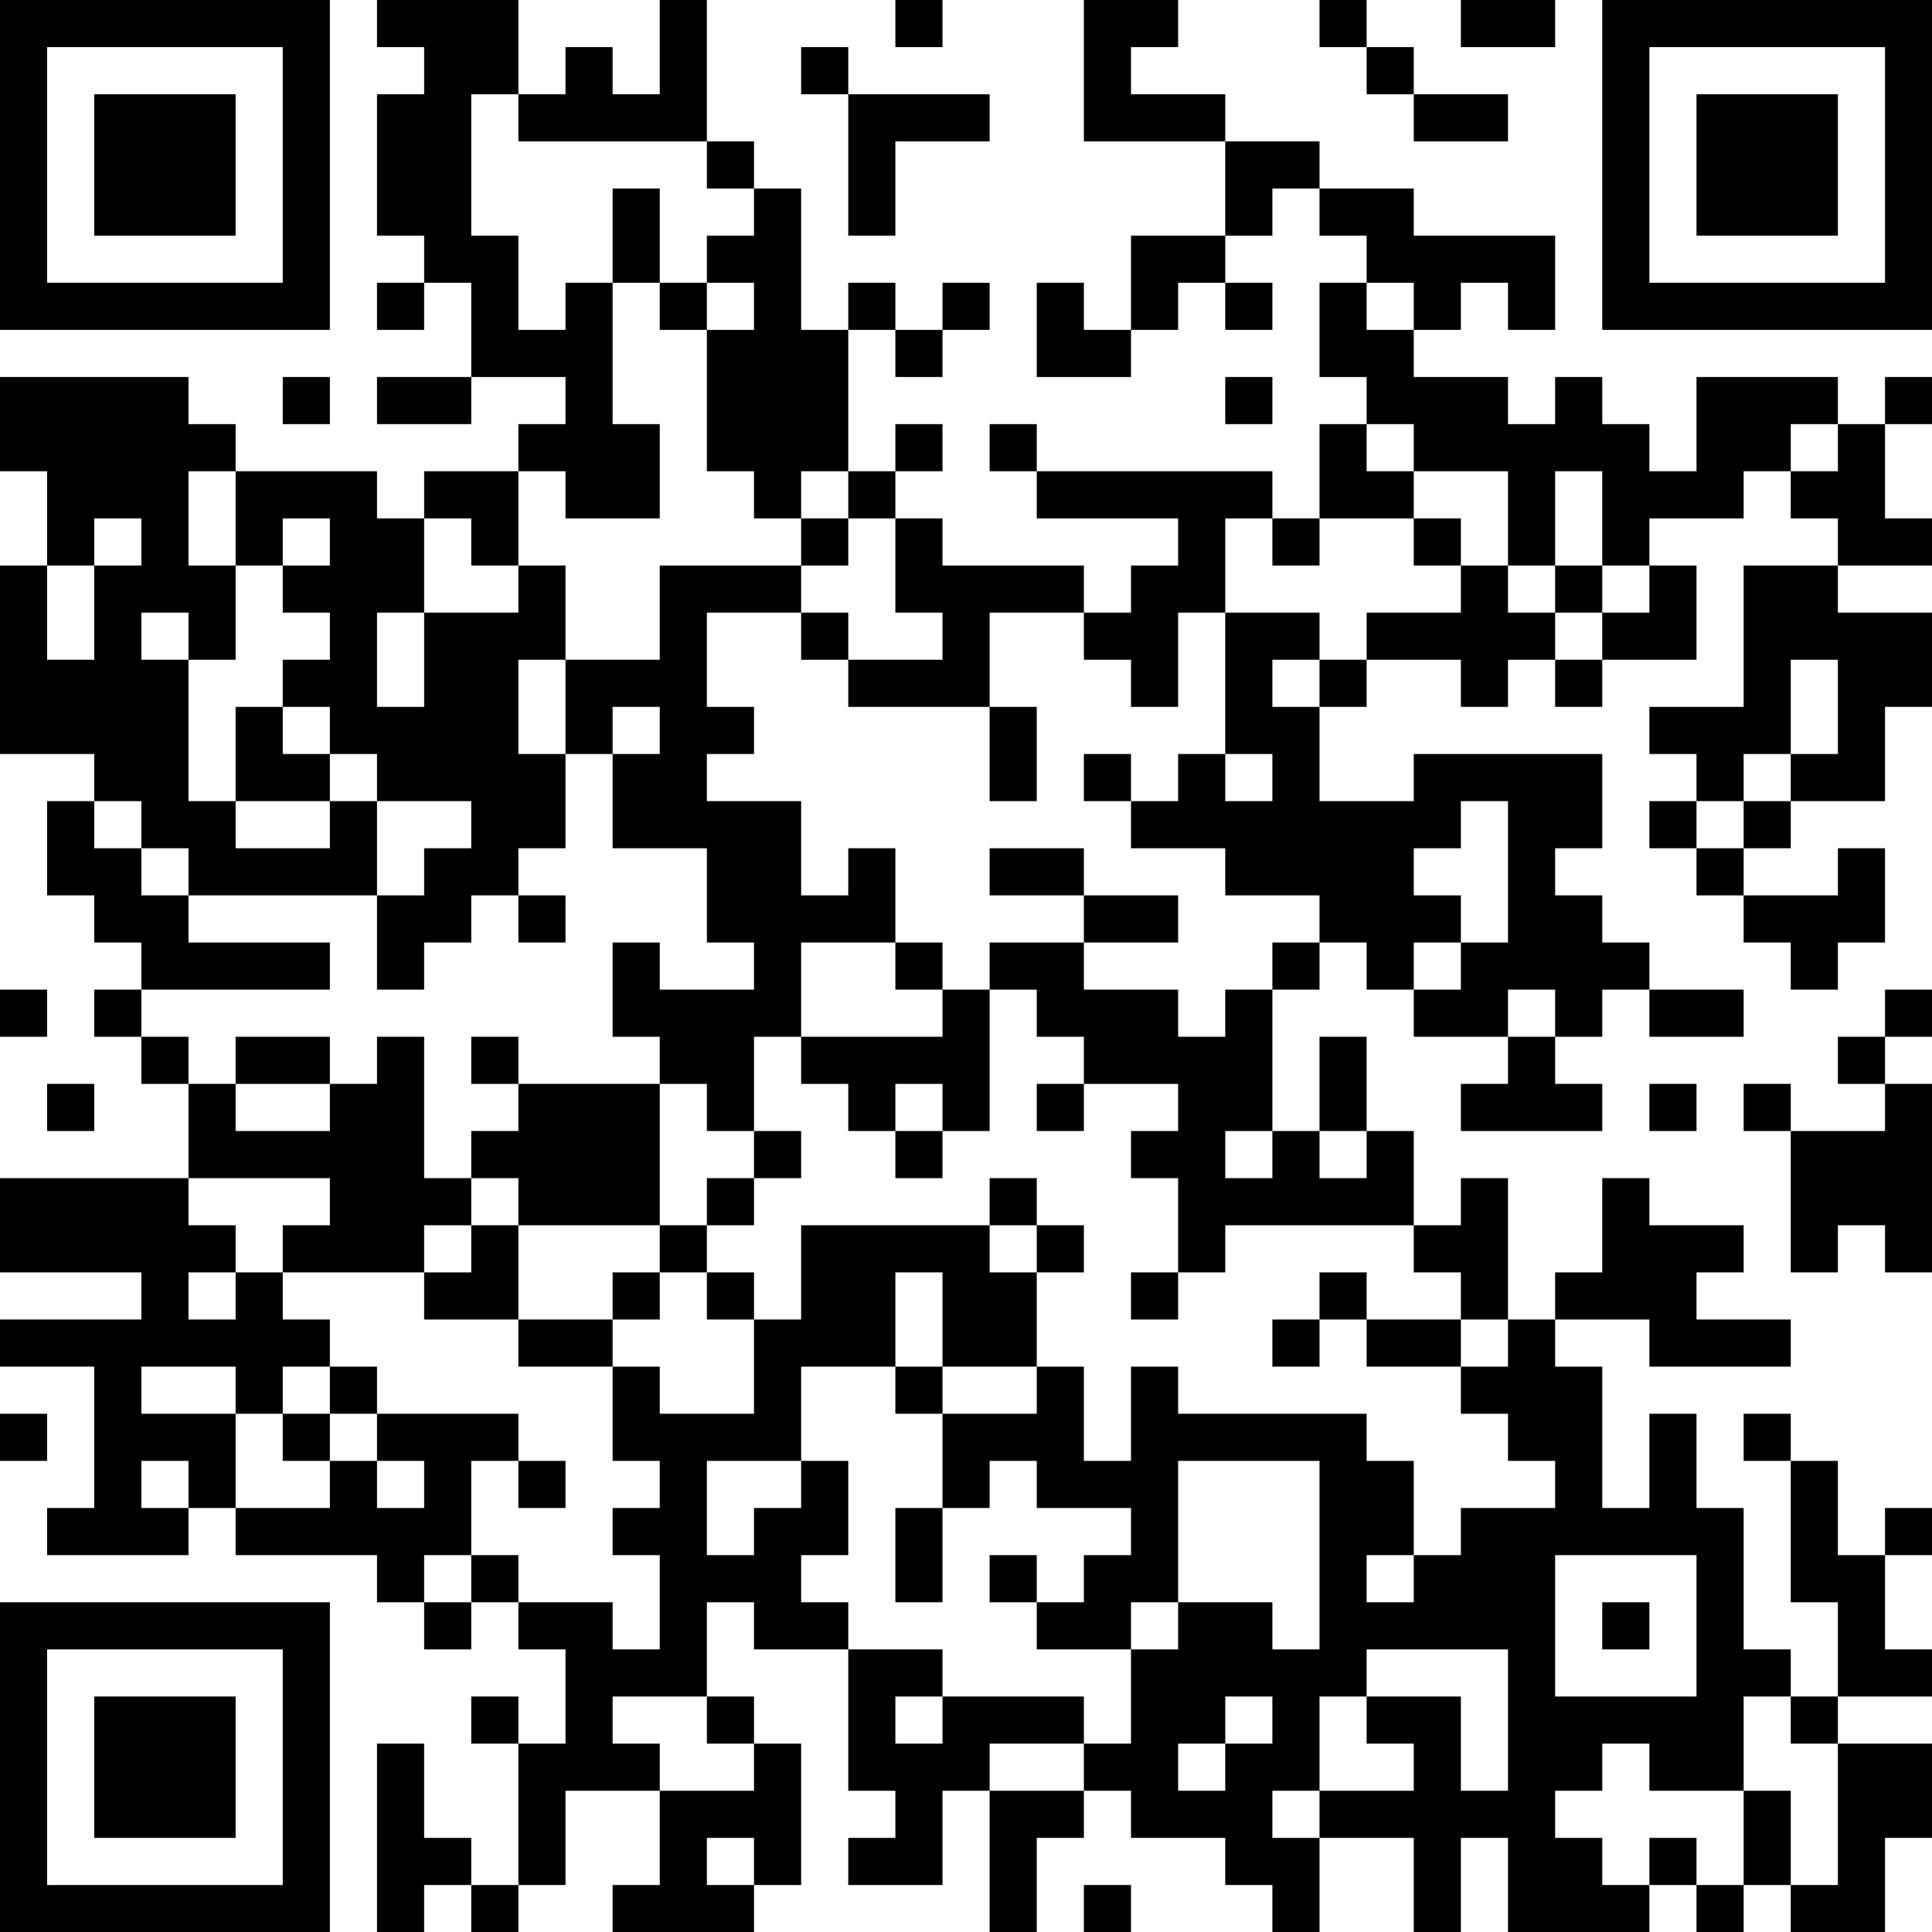 <?xml version="1.0" encoding="UTF-8"?>
<svg xmlns="http://www.w3.org/2000/svg" version="1.1" width="250" height="250" viewBox="0 0 250 250"><rect x="0" y="0" width="250" height="250" fill="#ffffff"/><g transform="scale(6.098)"><g transform="translate(0,0)"><path fill-rule="evenodd" d="M8 0L8 1L9 1L9 2L8 2L8 5L9 5L9 6L8 6L8 7L9 7L9 6L10 6L10 8L8 8L8 9L10 9L10 8L12 8L12 9L11 9L11 10L9 10L9 11L8 11L8 10L5 10L5 9L4 9L4 8L0 8L0 10L1 10L1 12L0 12L0 16L2 16L2 17L1 17L1 19L2 19L2 20L3 20L3 21L2 21L2 22L3 22L3 23L4 23L4 25L0 25L0 27L3 27L3 28L0 28L0 29L2 29L2 32L1 32L1 33L4 33L4 32L5 32L5 33L8 33L8 34L9 34L9 35L10 35L10 34L11 34L11 35L12 35L12 37L11 37L11 36L10 36L10 37L11 37L11 40L10 40L10 39L9 39L9 37L8 37L8 41L9 41L9 40L10 40L10 41L11 41L11 40L12 40L12 38L14 38L14 40L13 40L13 41L16 41L16 40L17 40L17 37L16 37L16 36L15 36L15 34L16 34L16 35L18 35L18 38L19 38L19 39L18 39L18 40L20 40L20 38L21 38L21 41L22 41L22 39L23 39L23 38L24 38L24 39L26 39L26 40L27 40L27 41L28 41L28 39L30 39L30 41L31 41L31 39L32 39L32 41L35 41L35 40L36 40L36 41L37 41L37 40L38 40L38 41L40 41L40 39L41 39L41 37L39 37L39 36L41 36L41 35L40 35L40 33L41 33L41 32L40 32L40 33L39 33L39 31L38 31L38 30L37 30L37 31L38 31L38 34L39 34L39 36L38 36L38 35L37 35L37 32L36 32L36 30L35 30L35 32L34 32L34 29L33 29L33 28L35 28L35 29L38 29L38 28L36 28L36 27L37 27L37 26L35 26L35 25L34 25L34 27L33 27L33 28L32 28L32 25L31 25L31 26L30 26L30 24L29 24L29 22L28 22L28 24L27 24L27 21L28 21L28 20L29 20L29 21L30 21L30 22L32 22L32 23L31 23L31 24L34 24L34 23L33 23L33 22L34 22L34 21L35 21L35 22L37 22L37 21L35 21L35 20L34 20L34 19L33 19L33 18L34 18L34 16L30 16L30 17L28 17L28 15L29 15L29 14L31 14L31 15L32 15L32 14L33 14L33 15L34 15L34 14L36 14L36 12L35 12L35 11L37 11L37 10L38 10L38 11L39 11L39 12L37 12L37 15L35 15L35 16L36 16L36 17L35 17L35 18L36 18L36 19L37 19L37 20L38 20L38 21L39 21L39 20L40 20L40 18L39 18L39 19L37 19L37 18L38 18L38 17L40 17L40 15L41 15L41 13L39 13L39 12L41 12L41 11L40 11L40 9L41 9L41 8L40 8L40 9L39 9L39 8L36 8L36 10L35 10L35 9L34 9L34 8L33 8L33 9L32 9L32 8L30 8L30 7L31 7L31 6L32 6L32 7L33 7L33 5L30 5L30 4L28 4L28 3L26 3L26 2L24 2L24 1L25 1L25 0L23 0L23 3L26 3L26 5L24 5L24 7L23 7L23 6L22 6L22 8L24 8L24 7L25 7L25 6L26 6L26 7L27 7L27 6L26 6L26 5L27 5L27 4L28 4L28 5L29 5L29 6L28 6L28 8L29 8L29 9L28 9L28 11L27 11L27 10L22 10L22 9L21 9L21 10L22 10L22 11L25 11L25 12L24 12L24 13L23 13L23 12L20 12L20 11L19 11L19 10L20 10L20 9L19 9L19 10L18 10L18 7L19 7L19 8L20 8L20 7L21 7L21 6L20 6L20 7L19 7L19 6L18 6L18 7L17 7L17 4L16 4L16 3L15 3L15 0L14 0L14 2L13 2L13 1L12 1L12 2L11 2L11 0ZM19 0L19 1L20 1L20 0ZM28 0L28 1L29 1L29 2L30 2L30 3L32 3L32 2L30 2L30 1L29 1L29 0ZM31 0L31 1L33 1L33 0ZM17 1L17 2L18 2L18 5L19 5L19 3L21 3L21 2L18 2L18 1ZM10 2L10 5L11 5L11 7L12 7L12 6L13 6L13 9L14 9L14 11L12 11L12 10L11 10L11 12L10 12L10 11L9 11L9 13L8 13L8 15L9 15L9 13L11 13L11 12L12 12L12 14L11 14L11 16L12 16L12 18L11 18L11 19L10 19L10 20L9 20L9 21L8 21L8 19L9 19L9 18L10 18L10 17L8 17L8 16L7 16L7 15L6 15L6 14L7 14L7 13L6 13L6 12L7 12L7 11L6 11L6 12L5 12L5 10L4 10L4 12L5 12L5 14L4 14L4 13L3 13L3 14L4 14L4 17L5 17L5 18L7 18L7 17L8 17L8 19L4 19L4 18L3 18L3 17L2 17L2 18L3 18L3 19L4 19L4 20L7 20L7 21L3 21L3 22L4 22L4 23L5 23L5 24L7 24L7 23L8 23L8 22L9 22L9 25L10 25L10 26L9 26L9 27L6 27L6 26L7 26L7 25L4 25L4 26L5 26L5 27L4 27L4 28L5 28L5 27L6 27L6 28L7 28L7 29L6 29L6 30L5 30L5 29L3 29L3 30L5 30L5 32L7 32L7 31L8 31L8 32L9 32L9 31L8 31L8 30L11 30L11 31L10 31L10 33L9 33L9 34L10 34L10 33L11 33L11 34L13 34L13 35L14 35L14 33L13 33L13 32L14 32L14 31L13 31L13 29L14 29L14 30L16 30L16 28L17 28L17 26L21 26L21 27L22 27L22 29L20 29L20 27L19 27L19 29L17 29L17 31L15 31L15 33L16 33L16 32L17 32L17 31L18 31L18 33L17 33L17 34L18 34L18 35L20 35L20 36L19 36L19 37L20 37L20 36L23 36L23 37L21 37L21 38L23 38L23 37L24 37L24 35L25 35L25 34L27 34L27 35L28 35L28 31L25 31L25 34L24 34L24 35L22 35L22 34L23 34L23 33L24 33L24 32L22 32L22 31L21 31L21 32L20 32L20 30L22 30L22 29L23 29L23 31L24 31L24 29L25 29L25 30L29 30L29 31L30 31L30 33L29 33L29 34L30 34L30 33L31 33L31 32L33 32L33 31L32 31L32 30L31 30L31 29L32 29L32 28L31 28L31 27L30 27L30 26L26 26L26 27L25 27L25 25L24 25L24 24L25 24L25 23L23 23L23 22L22 22L22 21L21 21L21 20L23 20L23 21L25 21L25 22L26 22L26 21L27 21L27 20L28 20L28 19L26 19L26 18L24 18L24 17L25 17L25 16L26 16L26 17L27 17L27 16L26 16L26 13L28 13L28 14L27 14L27 15L28 15L28 14L29 14L29 13L31 13L31 12L32 12L32 13L33 13L33 14L34 14L34 13L35 13L35 12L34 12L34 10L33 10L33 12L32 12L32 10L30 10L30 9L29 9L29 10L30 10L30 11L28 11L28 12L27 12L27 11L26 11L26 13L25 13L25 15L24 15L24 14L23 14L23 13L21 13L21 15L18 15L18 14L20 14L20 13L19 13L19 11L18 11L18 10L17 10L17 11L16 11L16 10L15 10L15 7L16 7L16 6L15 6L15 5L16 5L16 4L15 4L15 3L11 3L11 2ZM13 4L13 6L14 6L14 7L15 7L15 6L14 6L14 4ZM29 6L29 7L30 7L30 6ZM6 8L6 9L7 9L7 8ZM26 8L26 9L27 9L27 8ZM38 9L38 10L39 10L39 9ZM2 11L2 12L1 12L1 14L2 14L2 12L3 12L3 11ZM17 11L17 12L14 12L14 14L12 14L12 16L13 16L13 18L15 18L15 20L16 20L16 21L14 21L14 20L13 20L13 22L14 22L14 23L11 23L11 22L10 22L10 23L11 23L11 24L10 24L10 25L11 25L11 26L10 26L10 27L9 27L9 28L11 28L11 29L13 29L13 28L14 28L14 27L15 27L15 28L16 28L16 27L15 27L15 26L16 26L16 25L17 25L17 24L16 24L16 22L17 22L17 23L18 23L18 24L19 24L19 25L20 25L20 24L21 24L21 21L20 21L20 20L19 20L19 18L18 18L18 19L17 19L17 17L15 17L15 16L16 16L16 15L15 15L15 13L17 13L17 14L18 14L18 13L17 13L17 12L18 12L18 11ZM30 11L30 12L31 12L31 11ZM33 12L33 13L34 13L34 12ZM38 14L38 16L37 16L37 17L36 17L36 18L37 18L37 17L38 17L38 16L39 16L39 14ZM5 15L5 17L7 17L7 16L6 16L6 15ZM13 15L13 16L14 16L14 15ZM21 15L21 17L22 17L22 15ZM23 16L23 17L24 17L24 16ZM31 17L31 18L30 18L30 19L31 19L31 20L30 20L30 21L31 21L31 20L32 20L32 17ZM21 18L21 19L23 19L23 20L25 20L25 19L23 19L23 18ZM11 19L11 20L12 20L12 19ZM17 20L17 22L20 22L20 21L19 21L19 20ZM0 21L0 22L1 22L1 21ZM32 21L32 22L33 22L33 21ZM40 21L40 22L39 22L39 23L40 23L40 24L38 24L38 23L37 23L37 24L38 24L38 27L39 27L39 26L40 26L40 27L41 27L41 23L40 23L40 22L41 22L41 21ZM5 22L5 23L7 23L7 22ZM1 23L1 24L2 24L2 23ZM14 23L14 26L11 26L11 28L13 28L13 27L14 27L14 26L15 26L15 25L16 25L16 24L15 24L15 23ZM19 23L19 24L20 24L20 23ZM22 23L22 24L23 24L23 23ZM35 23L35 24L36 24L36 23ZM26 24L26 25L27 25L27 24ZM28 24L28 25L29 25L29 24ZM21 25L21 26L22 26L22 27L23 27L23 26L22 26L22 25ZM24 27L24 28L25 28L25 27ZM28 27L28 28L27 28L27 29L28 29L28 28L29 28L29 29L31 29L31 28L29 28L29 27ZM7 29L7 30L6 30L6 31L7 31L7 30L8 30L8 29ZM19 29L19 30L20 30L20 29ZM0 30L0 31L1 31L1 30ZM3 31L3 32L4 32L4 31ZM11 31L11 32L12 32L12 31ZM19 32L19 34L20 34L20 32ZM21 33L21 34L22 34L22 33ZM33 33L33 36L36 36L36 33ZM34 34L34 35L35 35L35 34ZM29 35L29 36L28 36L28 38L27 38L27 39L28 39L28 38L30 38L30 37L29 37L29 36L31 36L31 38L32 38L32 35ZM13 36L13 37L14 37L14 38L16 38L16 37L15 37L15 36ZM26 36L26 37L25 37L25 38L26 38L26 37L27 37L27 36ZM37 36L37 38L35 38L35 37L34 37L34 38L33 38L33 39L34 39L34 40L35 40L35 39L36 39L36 40L37 40L37 38L38 38L38 40L39 40L39 37L38 37L38 36ZM15 39L15 40L16 40L16 39ZM23 40L23 41L24 41L24 40ZM0 0L0 7L7 7L7 0ZM1 1L1 6L6 6L6 1ZM2 2L2 5L5 5L5 2ZM34 0L34 7L41 7L41 0ZM35 1L35 6L40 6L40 1ZM36 2L36 5L39 5L39 2ZM0 34L0 41L7 41L7 34ZM1 35L1 40L6 40L6 35ZM2 36L2 39L5 39L5 36Z" fill="#000000"/></g></g></svg>
